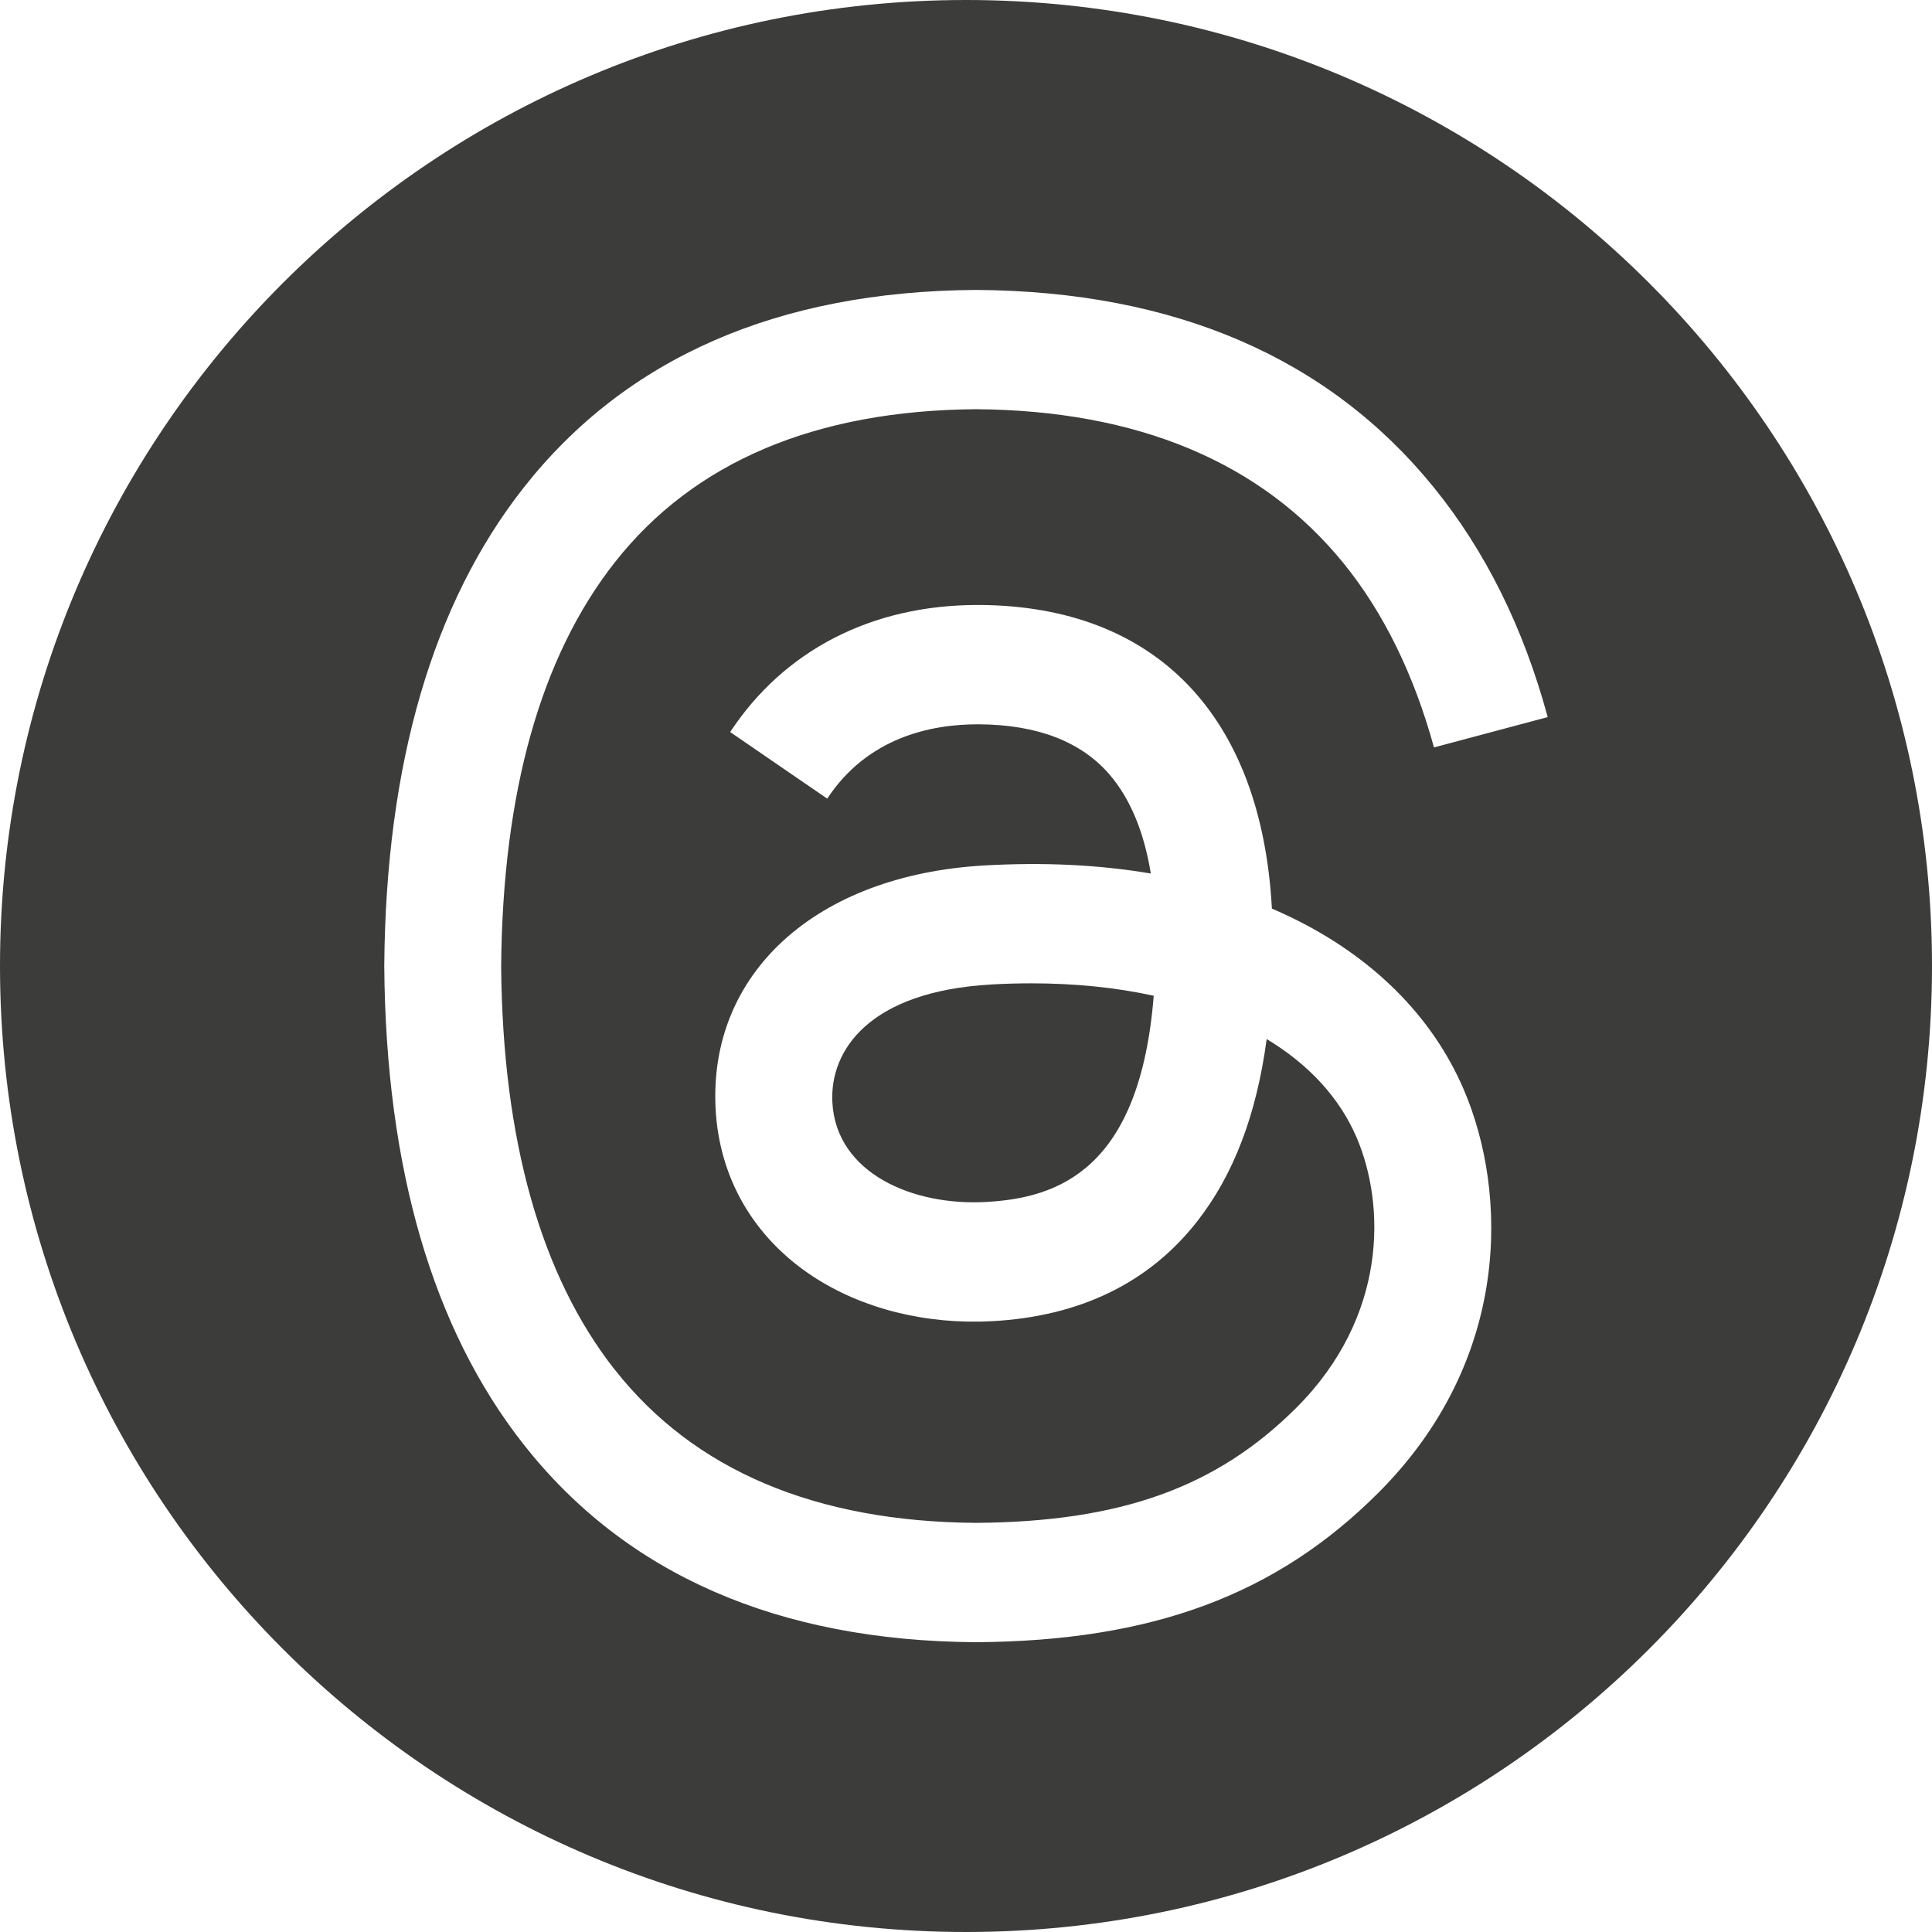 <?xml version="1.0" encoding="UTF-8"?><svg id="a" xmlns="http://www.w3.org/2000/svg" width="30" height="30" viewBox="0 0 30 30"><path d="m15.382,15.288c-1.878.108-2.5,1.016-2.457,1.83.059,1.098,1.245,1.61,2.387,1.546,1.118-.061,2.387-.5,2.603-3.202-.58-.127-1.218-.193-1.9-.193-.207,0-.418.006-.633.018Z" style="fill:#3c3c3b; stroke-width:0px;"/><path d="m15,0C6.716,0,0,6.716,0,15s6.716,15,15,15,15-6.716,15-15S23.284,0,15,0Zm-5.453,21.269c1.227,1.559,3.113,2.36,5.608,2.378,2.249-.016,3.737-.552,4.975-1.788,1.413-1.412,1.387-3.143.935-4.197-.266-.62-.747-1.136-1.396-1.528-.158,1.179-.516,2.114-1.083,2.836-.746.951-1.815,1.47-3.177,1.545-1.032.056-2.025-.193-2.795-.701-.912-.602-1.445-1.523-1.502-2.594-.112-2.111,1.562-3.631,4.168-3.781.925-.053,1.79-.011,2.59.125-.106-.65-.321-1.164-.641-1.537-.441-.512-1.122-.774-2.024-.78-.008,0-.017,0-.025,0-.724,0-1.708.203-2.335,1.154l-1.507-1.034c.839-1.273,2.202-1.973,3.841-1.973.012,0,.025,0,.037,0,2.74.018,4.372,1.727,4.534,4.714.093.04.185.082.275.125,1.279.613,2.214,1.542,2.704,2.685.684,1.594.746,4.192-1.328,6.264-1.585,1.584-3.51,2.299-6.24,2.318h-.012c-3.071-.021-5.432-1.055-7.018-3.071-1.412-1.794-2.14-4.292-2.164-7.421v-.007s0-.007,0-.007c.024-3.13.753-5.627,2.164-7.421,1.586-2.017,3.948-3.05,7.018-3.071h.012c3.077.021,5.465,1.051,7.098,3.06.806.991,1.398,2.186,1.774,3.573l-1.766.471c-.31-1.127-.781-2.093-1.406-2.862-1.274-1.567-3.193-2.371-5.706-2.39-2.495.019-4.382.819-5.608,2.378-1.149,1.46-1.742,3.569-1.765,6.269.022,2.7.616,4.809,1.765,6.269Z" style="fill:#3c3c3b; stroke-width:0px;"/></svg>